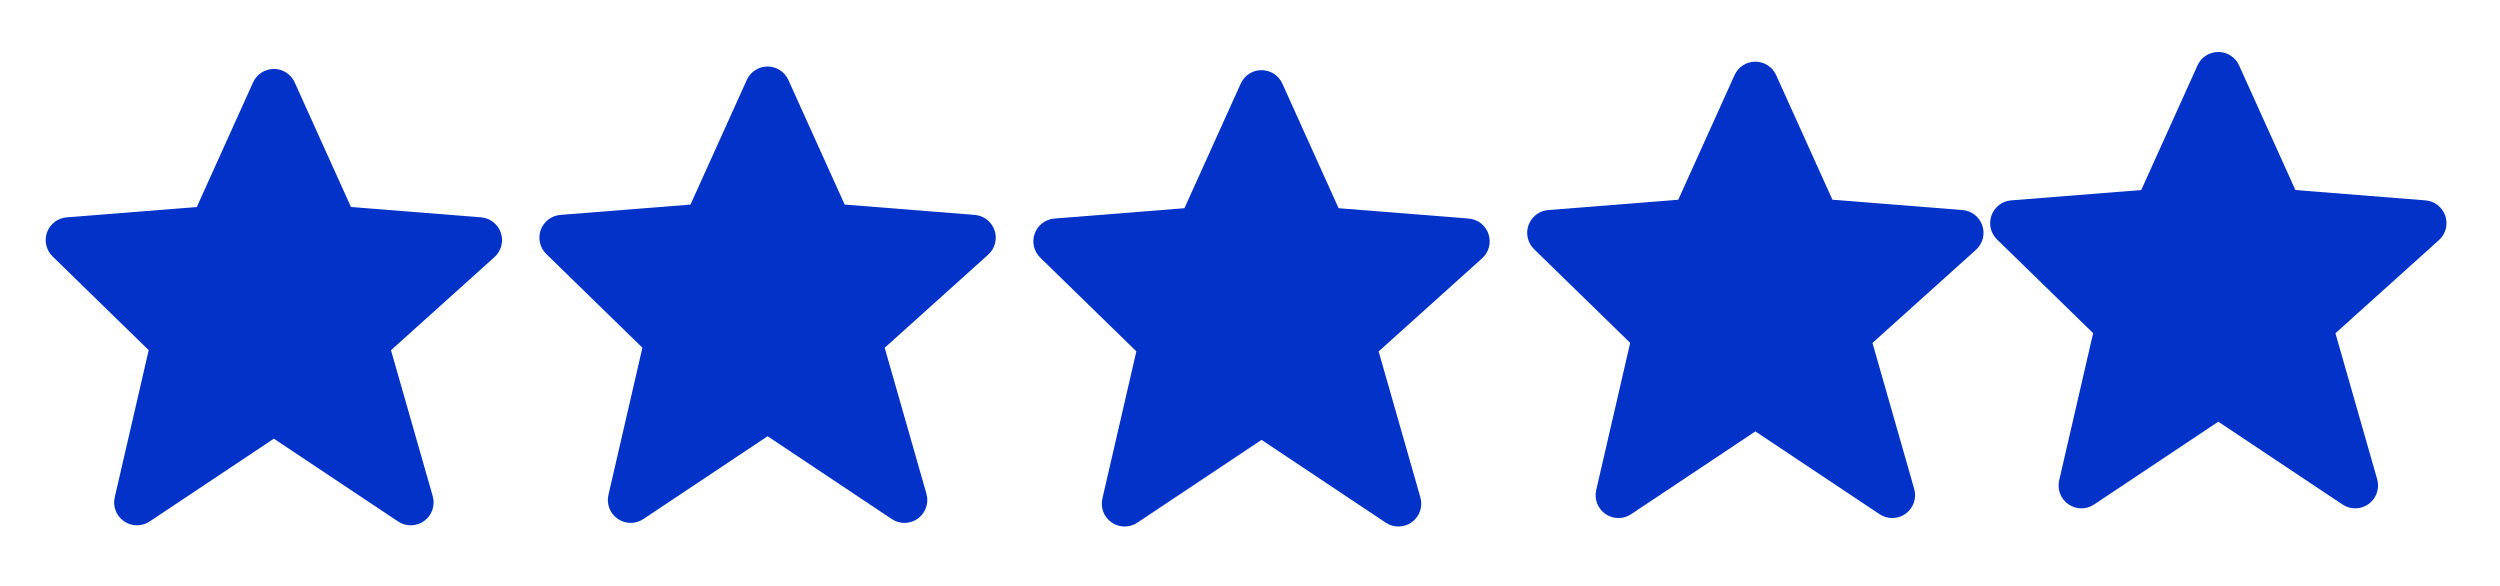 <svg width="81" height="19" viewBox="0 0 81 19" fill="none" xmlns="http://www.w3.org/2000/svg">
<path d="M48.227 7.581C48.132 7.301 47.88 7.104 47.586 7.081L43.371 6.746L41.547 2.708C41.428 2.443 41.164 2.273 40.873 2.273C40.583 2.273 40.319 2.443 40.2 2.708L38.376 6.746L34.161 7.081C33.872 7.104 33.623 7.294 33.525 7.567C33.426 7.839 33.496 8.145 33.703 8.347L36.818 11.384L35.717 16.154C35.648 16.449 35.768 16.756 36.017 16.928C36.144 17.015 36.29 17.059 36.437 17.059C36.58 17.059 36.724 17.018 36.848 16.935L40.873 14.252L44.899 16.935C45.156 17.107 45.494 17.1 45.745 16.918C45.995 16.735 46.106 16.415 46.021 16.118L44.668 11.386L48.022 8.368C48.242 8.17 48.322 7.861 48.227 7.581Z" fill="#0332C9"/>
<path d="M16.227 7.542C16.132 7.262 15.88 7.065 15.586 7.042L11.371 6.707L9.547 2.669C9.428 2.404 9.164 2.234 8.873 2.234C8.583 2.234 8.319 2.404 8.2 2.669L6.376 6.707L2.161 7.042C1.872 7.065 1.623 7.255 1.524 7.527C1.426 7.8 1.496 8.106 1.703 8.308L4.818 11.345L3.717 16.115C3.649 16.41 3.768 16.717 4.017 16.889C4.144 16.976 4.29 17.02 4.437 17.02C4.58 17.02 4.724 16.979 4.848 16.896L8.873 14.213L12.899 16.896C13.156 17.068 13.494 17.061 13.745 16.878C13.995 16.696 14.106 16.376 14.021 16.078L12.668 11.347L16.022 8.329C16.241 8.131 16.322 7.822 16.227 7.542Z" fill="#0332C9"/>
<path d="M32.224 7.463C32.128 7.183 31.876 6.986 31.582 6.963L27.367 6.628L25.543 2.591C25.424 2.325 25.16 2.155 24.869 2.155C24.579 2.155 24.315 2.325 24.196 2.59L22.372 6.628L18.157 6.963C17.868 6.986 17.619 7.176 17.52 7.449C17.422 7.722 17.492 8.027 17.7 8.23L20.814 11.266L19.713 16.036C19.645 16.331 19.764 16.638 20.013 16.81C20.14 16.898 20.286 16.942 20.433 16.942C20.576 16.942 20.72 16.9 20.844 16.818L24.869 14.134L28.895 16.818C29.152 16.989 29.49 16.983 29.742 16.8C29.991 16.617 30.102 16.297 30.017 16L28.664 11.268L32.018 8.25C32.238 8.052 32.318 7.743 32.224 7.463Z" fill="#0332C9"/>
<path d="M64.227 7.306C64.132 7.026 63.88 6.829 63.586 6.806L59.371 6.471L57.547 2.434C57.428 2.168 57.164 1.998 56.873 1.998C56.583 1.998 56.319 2.168 56.2 2.433L54.376 6.471L50.161 6.806C49.872 6.829 49.623 7.019 49.525 7.292C49.426 7.564 49.496 7.87 49.703 8.072L52.818 11.109L51.717 15.879C51.648 16.174 51.768 16.481 52.017 16.653C52.144 16.74 52.29 16.785 52.437 16.785C52.58 16.785 52.724 16.743 52.848 16.66L56.873 13.977L60.899 16.66C61.156 16.832 61.494 16.825 61.745 16.643C61.995 16.46 62.106 16.14 62.021 15.843L60.668 11.111L64.022 8.093C64.242 7.895 64.322 7.586 64.227 7.306Z" fill="#0332C9"/>
<path d="M79.227 6.992C79.132 6.712 78.88 6.515 78.586 6.492L74.371 6.157L72.547 2.12C72.428 1.854 72.164 1.684 71.873 1.684C71.583 1.684 71.319 1.854 71.2 2.119L69.376 6.157L65.161 6.492C64.872 6.515 64.623 6.705 64.525 6.978C64.426 7.25 64.496 7.556 64.703 7.758L67.818 10.795L66.717 15.565C66.648 15.86 66.768 16.167 67.017 16.339C67.144 16.426 67.29 16.471 67.437 16.471C67.58 16.471 67.724 16.429 67.848 16.346L71.873 13.663L75.899 16.346C76.156 16.518 76.494 16.511 76.746 16.329C76.995 16.146 77.106 15.826 77.021 15.529L75.668 10.797L79.022 7.779C79.242 7.581 79.322 7.272 79.227 6.992Z" fill="#0332C9"/>
</svg>
